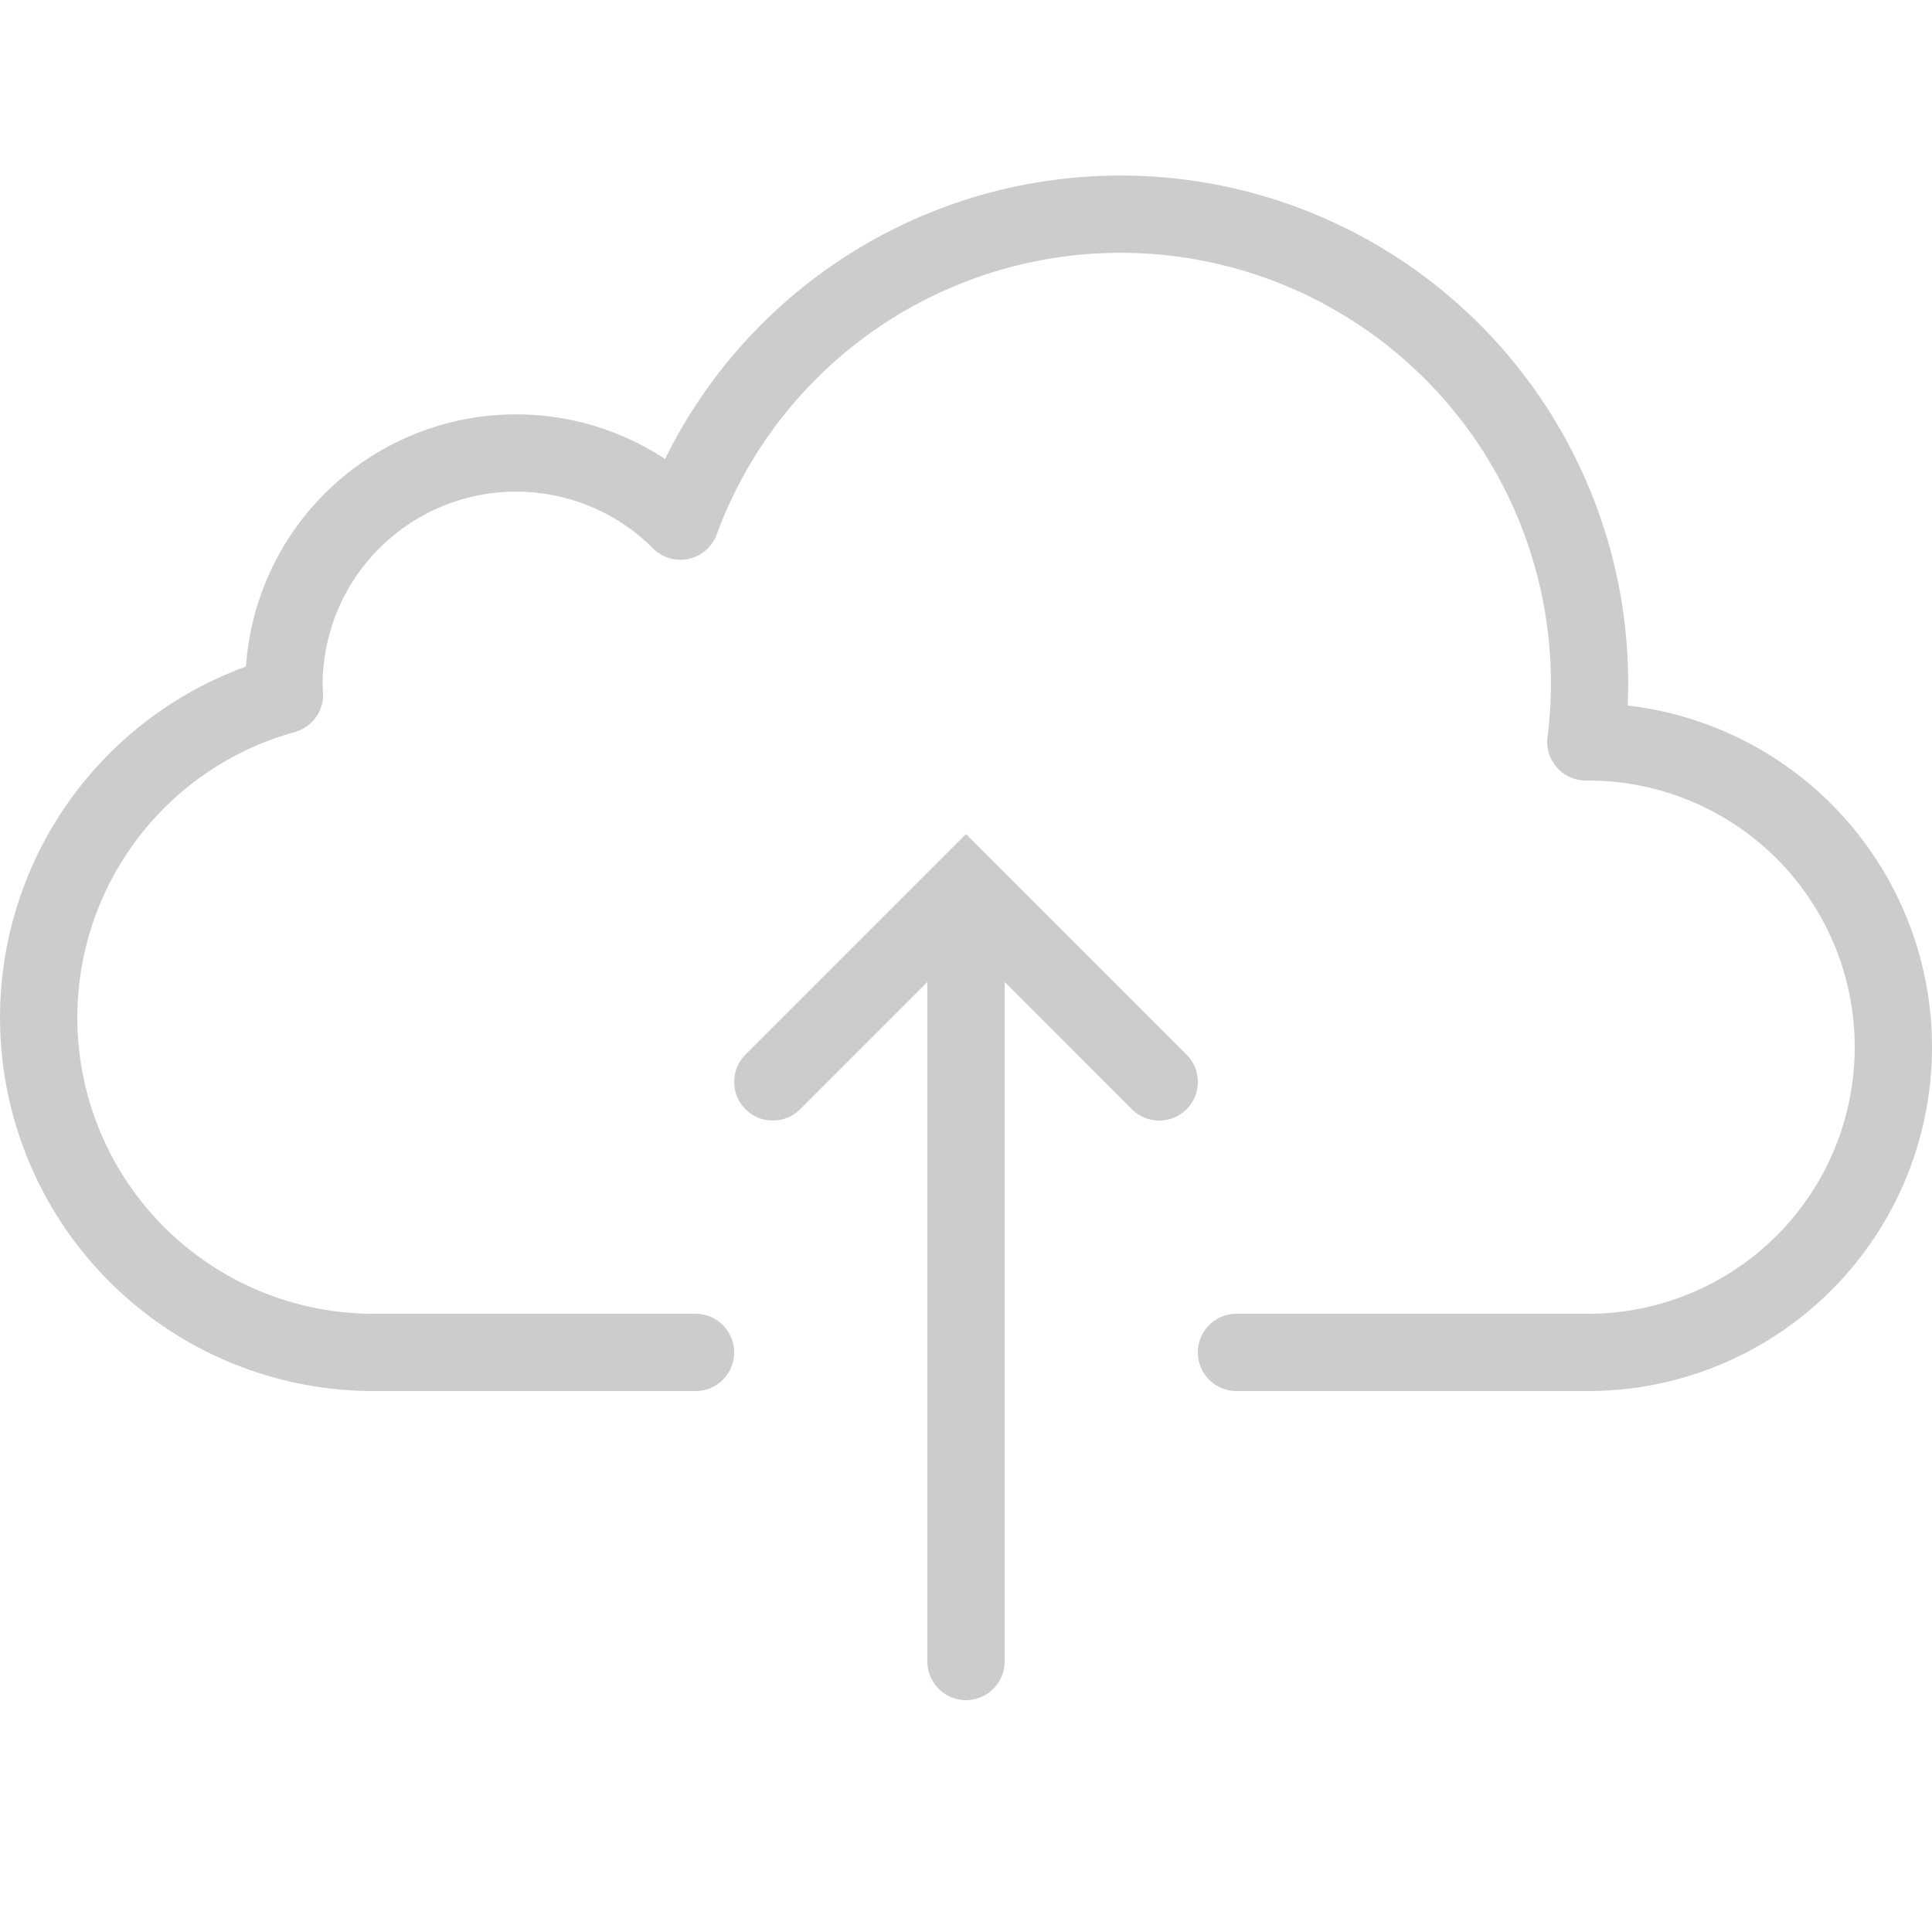 <svg xmlns="http://www.w3.org/2000/svg" width="50" height="50" viewBox="0 0 50 50"><defs><style>.a,.b,.c{fill:none;}.b,.c{stroke:#ccc;stroke-linecap:round;stroke-miterlimit:10;stroke-width:2px;}.b{stroke-linejoin:round;}</style></defs><rect class="a" width="50" height="50"/><path class="b" d="M32,35h9.1a7.9,7.9,0,1,0,0-15.8c-.02,0-.038,0-.058,0a12.138,12.138,0,0,0-23.433-5.713,6.008,6.008,0,0,0-10.26,4.244c0,.085.01.167.013.251A8.665,8.665,0,0,0,9.67,35H18"/><path class="c" d="M20,28l5-5,5,5"/><line class="c" y1="19.667" transform="translate(25 23.333)"/></svg>